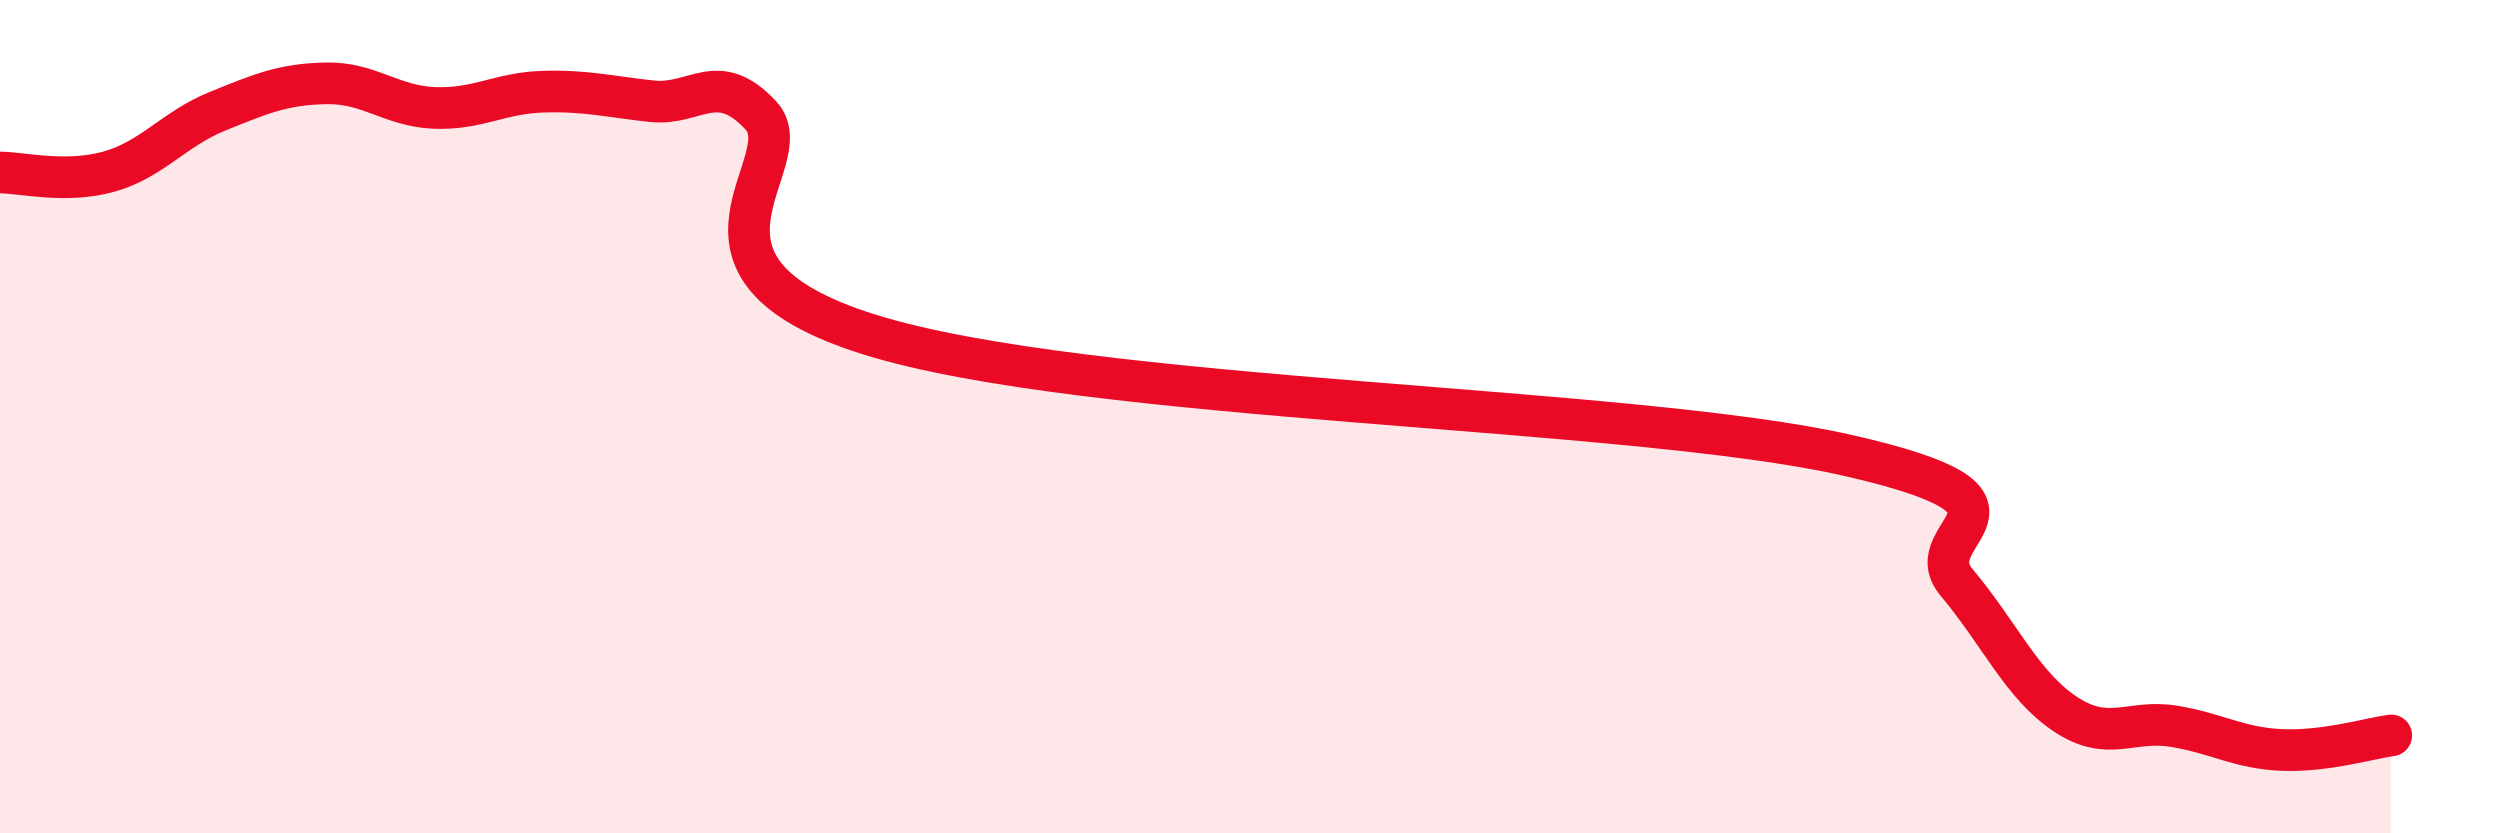 
    <svg width="60" height="20" viewBox="0 0 60 20" xmlns="http://www.w3.org/2000/svg">
      <path
        d="M 0,4.14 C 0.52,4.14 1.57,4.41 2.61,4.12 C 3.65,3.83 4.18,3.09 5.22,2.67 C 6.26,2.25 6.79,2.02 7.83,2 C 8.87,1.98 9.39,2.55 10.43,2.59 C 11.47,2.63 12,2.23 13.04,2.2 C 14.08,2.17 14.61,2.32 15.65,2.43 C 16.69,2.54 17.22,1.65 18.26,2.77 C 19.3,3.89 15.65,6.4 20.87,8.03 C 26.09,9.66 39.13,9.74 44.35,10.93 C 49.57,12.12 45.92,12.74 46.96,13.98 C 48,15.22 48.53,16.45 49.57,17.14 C 50.61,17.83 51.13,17.26 52.17,17.43 C 53.21,17.6 53.74,17.96 54.78,18 C 55.82,18.04 56.87,17.72 57.39,17.65L57.39 20L0 20Z"
        fill="#EB0A25"
        opacity="0.1"
        stroke-linecap="round"
        stroke-linejoin="round"
      />
      <path
        d="M 0,4.14 C 0.52,4.14 1.57,4.41 2.61,4.12 C 3.65,3.83 4.18,3.09 5.22,2.67 C 6.26,2.25 6.79,2.02 7.83,2 C 8.87,1.98 9.39,2.55 10.43,2.59 C 11.47,2.63 12,2.23 13.04,2.2 C 14.08,2.17 14.61,2.32 15.65,2.43 C 16.69,2.54 17.22,1.65 18.26,2.77 C 19.3,3.89 15.65,6.4 20.87,8.03 C 26.09,9.66 39.13,9.74 44.35,10.93 C 49.57,12.12 45.92,12.74 46.96,13.98 C 48,15.22 48.53,16.45 49.57,17.14 C 50.61,17.83 51.13,17.26 52.17,17.43 C 53.21,17.6 53.74,17.96 54.78,18 C 55.82,18.04 56.87,17.72 57.39,17.65"
        stroke="#EB0A25"
        stroke-width="1"
        fill="none"
        stroke-linecap="round"
        stroke-linejoin="round"
      />
    </svg>
  